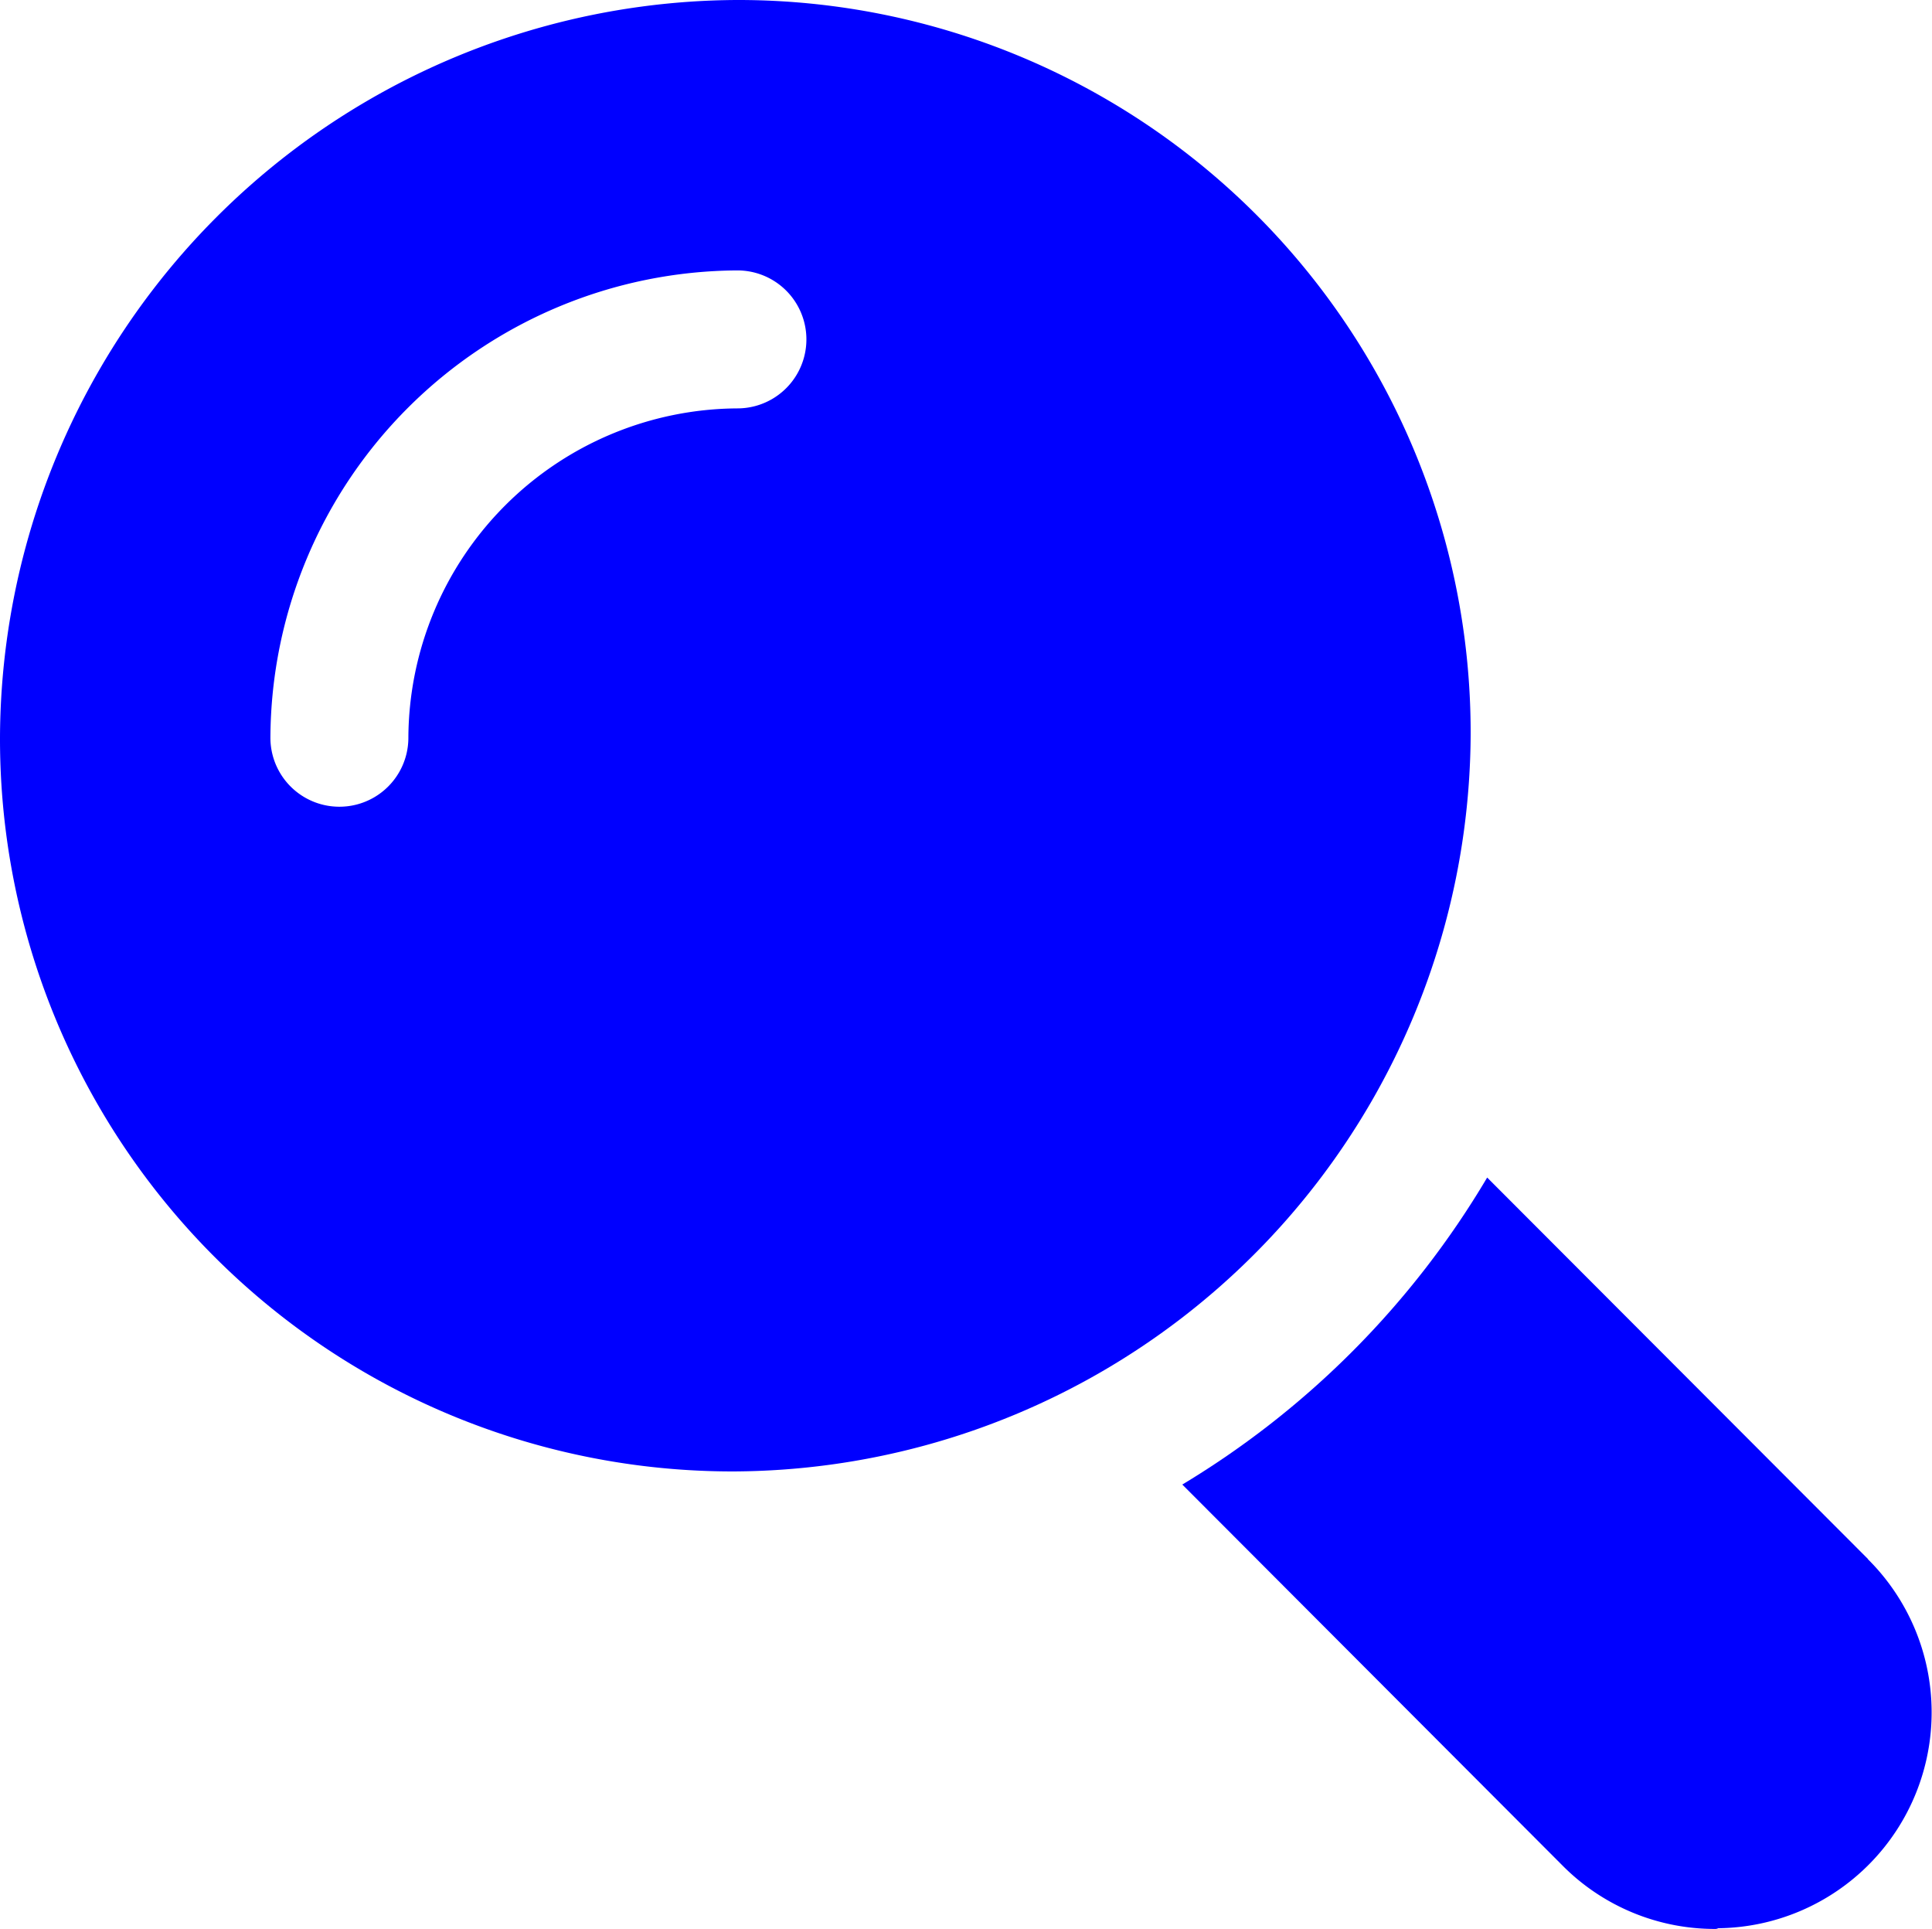 <svg xmlns="http://www.w3.org/2000/svg" width="30.051" height="30" viewBox="0 0 30.051 30">
  <g id="Grupo_1316" data-name="Grupo 1316" transform="translate(-2 -2.02)">
    <path id="Trazado_1359" data-name="Trazado 1359" d="M29.805,25.023,23.882,19.09a13.745,13.745,0,0,1-4.742,4.775l5.9,5.912a3.337,3.337,0,0,0,2.382,1,.1.1,0,0,0,.054-.011,3.358,3.358,0,0,0,2.328-5.74Z" transform="translate(1.25 1.245)" fill="blue"/>
    <path id="Trazado_1360" data-name="Trazado 1360" d="M24.875,13.447A11.393,11.393,0,0,0,13.459,2.02,11.514,11.514,0,0,0,2,13.49,11.393,11.393,0,0,0,13.395,24.906h.021A11.512,11.512,0,0,0,24.875,13.447ZM13.47,8.372A5.147,5.147,0,0,0,8.352,13.5a1.073,1.073,0,0,1-2.146-.011A7.3,7.3,0,0,1,13.47,6.226a1.073,1.073,0,0,1,0,2.146Z" transform="translate(0 0)" fill="blue"/>
  </g>
</svg>

